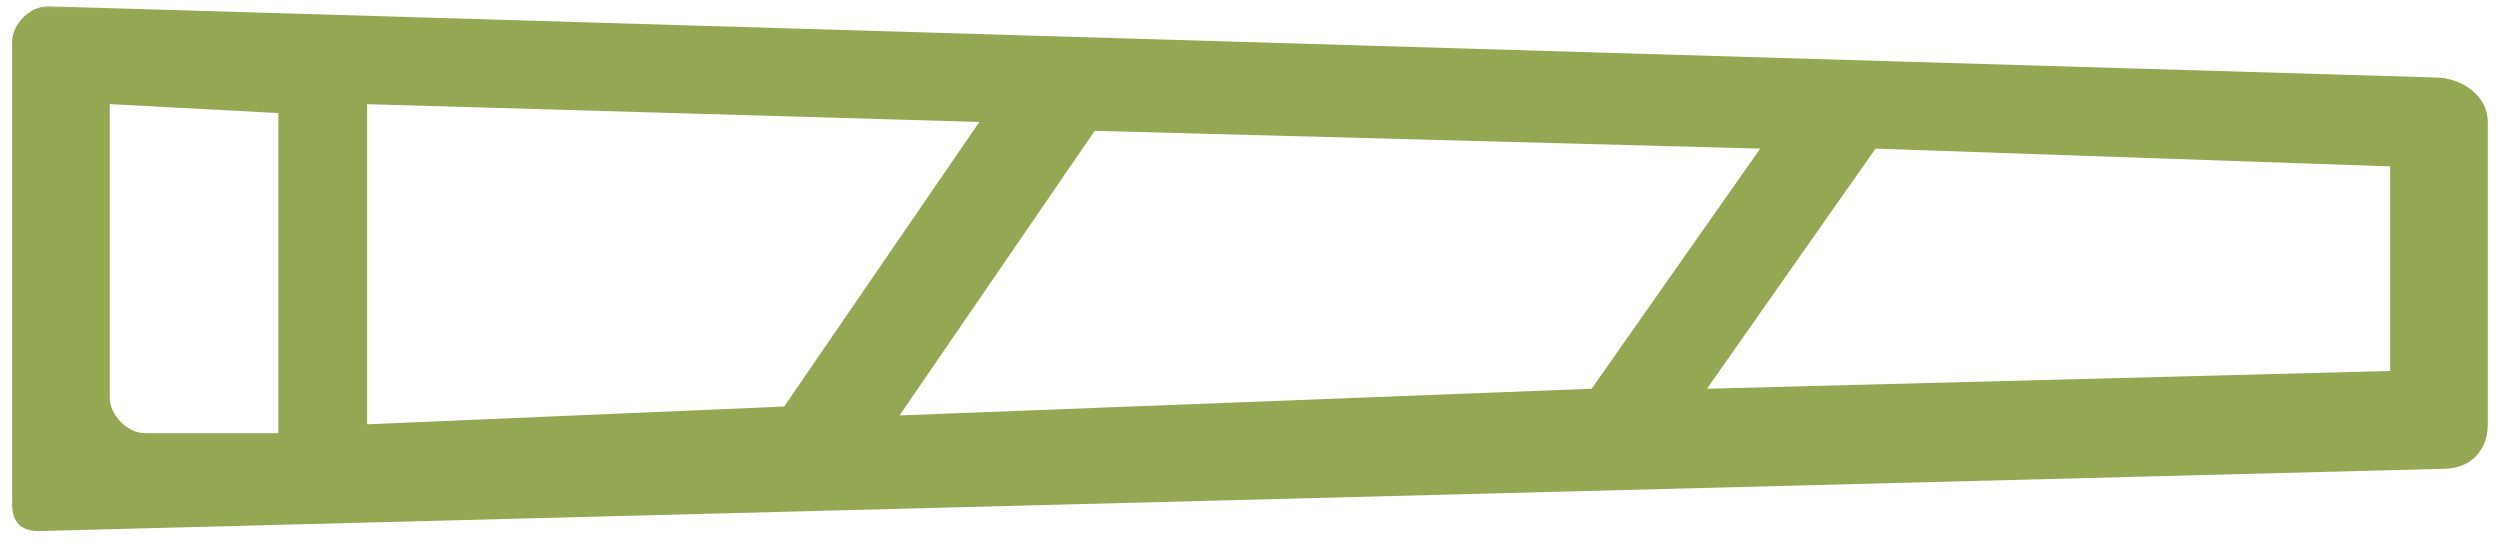 <svg xmlns="http://www.w3.org/2000/svg" width="135" height="30" viewBox="0 0 135 30" fill="none"><g clip-path="url(#clip0_868_993)"><mask id="mask0_868_993" style="mask-type:luminance" maskUnits="userSpaceOnUse" x="0" y="0" width="375" height="375"><path d="M375 0H0V375H375V0Z" fill="white"></path></mask><g mask="url(#mask0_868_993)"><path d="M131.466 4.183L2.574 0.34C1.614 0.34 0.656 1.302 0.656 2.263V27.238C0.656 28.195 1.136 28.677 2.094 28.677L131.944 25.315C133.384 25.315 134.341 24.355 134.341 22.915V6.582C134.341 5.14 132.904 4.183 131.466 4.183ZM15.031 23.392H7.844C6.886 23.392 5.926 22.433 5.926 21.473V5.622L15.031 6.105V23.392ZM19.824 22.913V5.625L52.884 6.585L42.344 21.953L19.824 22.913ZM48.574 22.433L59.114 7.065L95.051 8.025L85.946 20.992L48.574 22.433ZM129.071 20.032L92.176 20.992L101.279 8.025L129.071 8.985V20.032Z" fill="#94A753"></path></g></g><defs><clipPath id="clip0_868_993"><rect width="135" height="30" fill="white"></rect></clipPath></defs></svg>